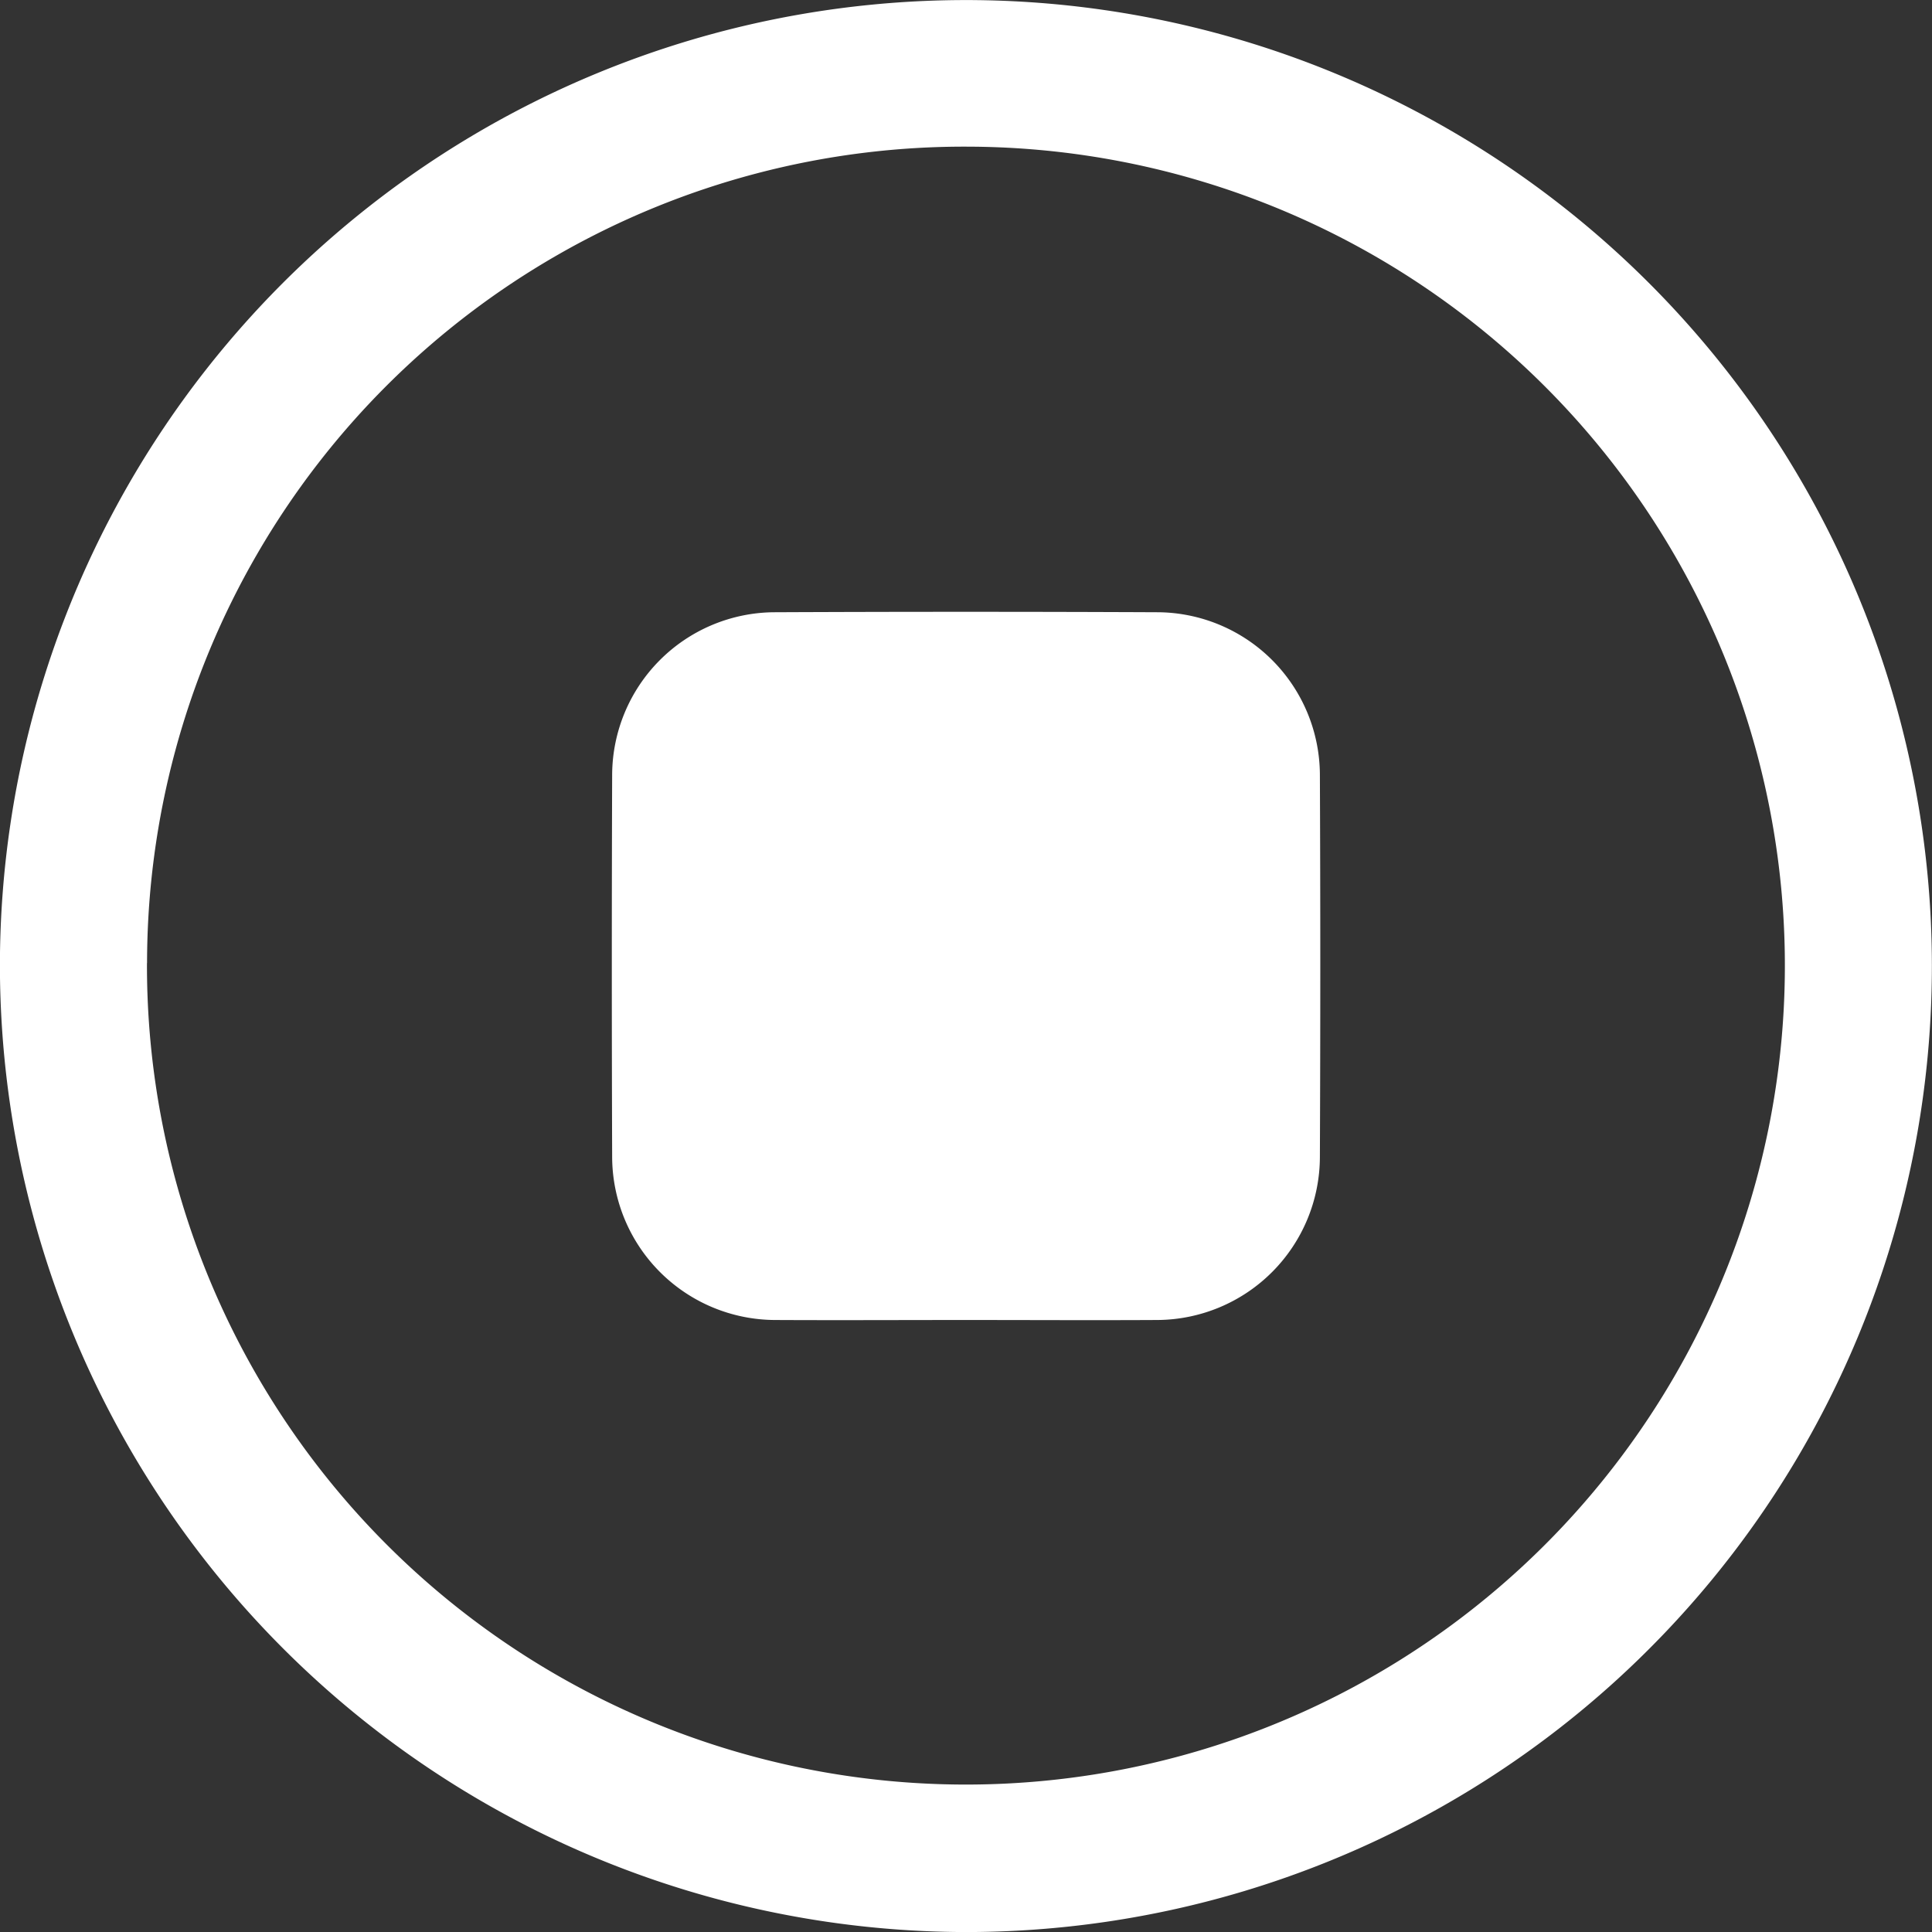 <?xml version="1.0" encoding="UTF-8"?>
<svg xmlns="http://www.w3.org/2000/svg" width="88.259" height="88.26" viewBox="0 0 88.259 88.26">
  <rect x="0" y="0" width="88.259" height="88.26" fill="#333333" stroke="none"/>
  <g id="Group_440" data-name="Group 440" transform="translate(-2889.704 -291.704)">
    <path id="Path_406" data-name="Path 406" d="M2889.7,335.765a44.129,44.129,0,1,1,44.037,44.2A44.2,44.2,0,0,1,2889.7,335.765Zm6.718-.061a37.412,37.412,0,1,0,37.541-37.3A37.322,37.322,0,0,0,2896.422,335.7Z" transform="translate(0 0)" fill="#fff"></path>
    <path id="Path_407" data-name="Path 407" d="M2933.5,351.666c-2.917,0-5.833.015-8.749,0a7.47,7.47,0,0,1-7.421-7.438q-.031-8.749,0-17.5a7.455,7.455,0,0,1,7.361-7.394q8.8-.039,17.6,0a7.454,7.454,0,0,1,7.37,7.386q.037,8.748,0,17.5a7.467,7.467,0,0,1-7.412,7.446C2939.331,351.682,2936.415,351.666,2933.5,351.666Z" transform="translate(0.339 0.339)" fill="#fff"></path>
  </g>
</svg>
